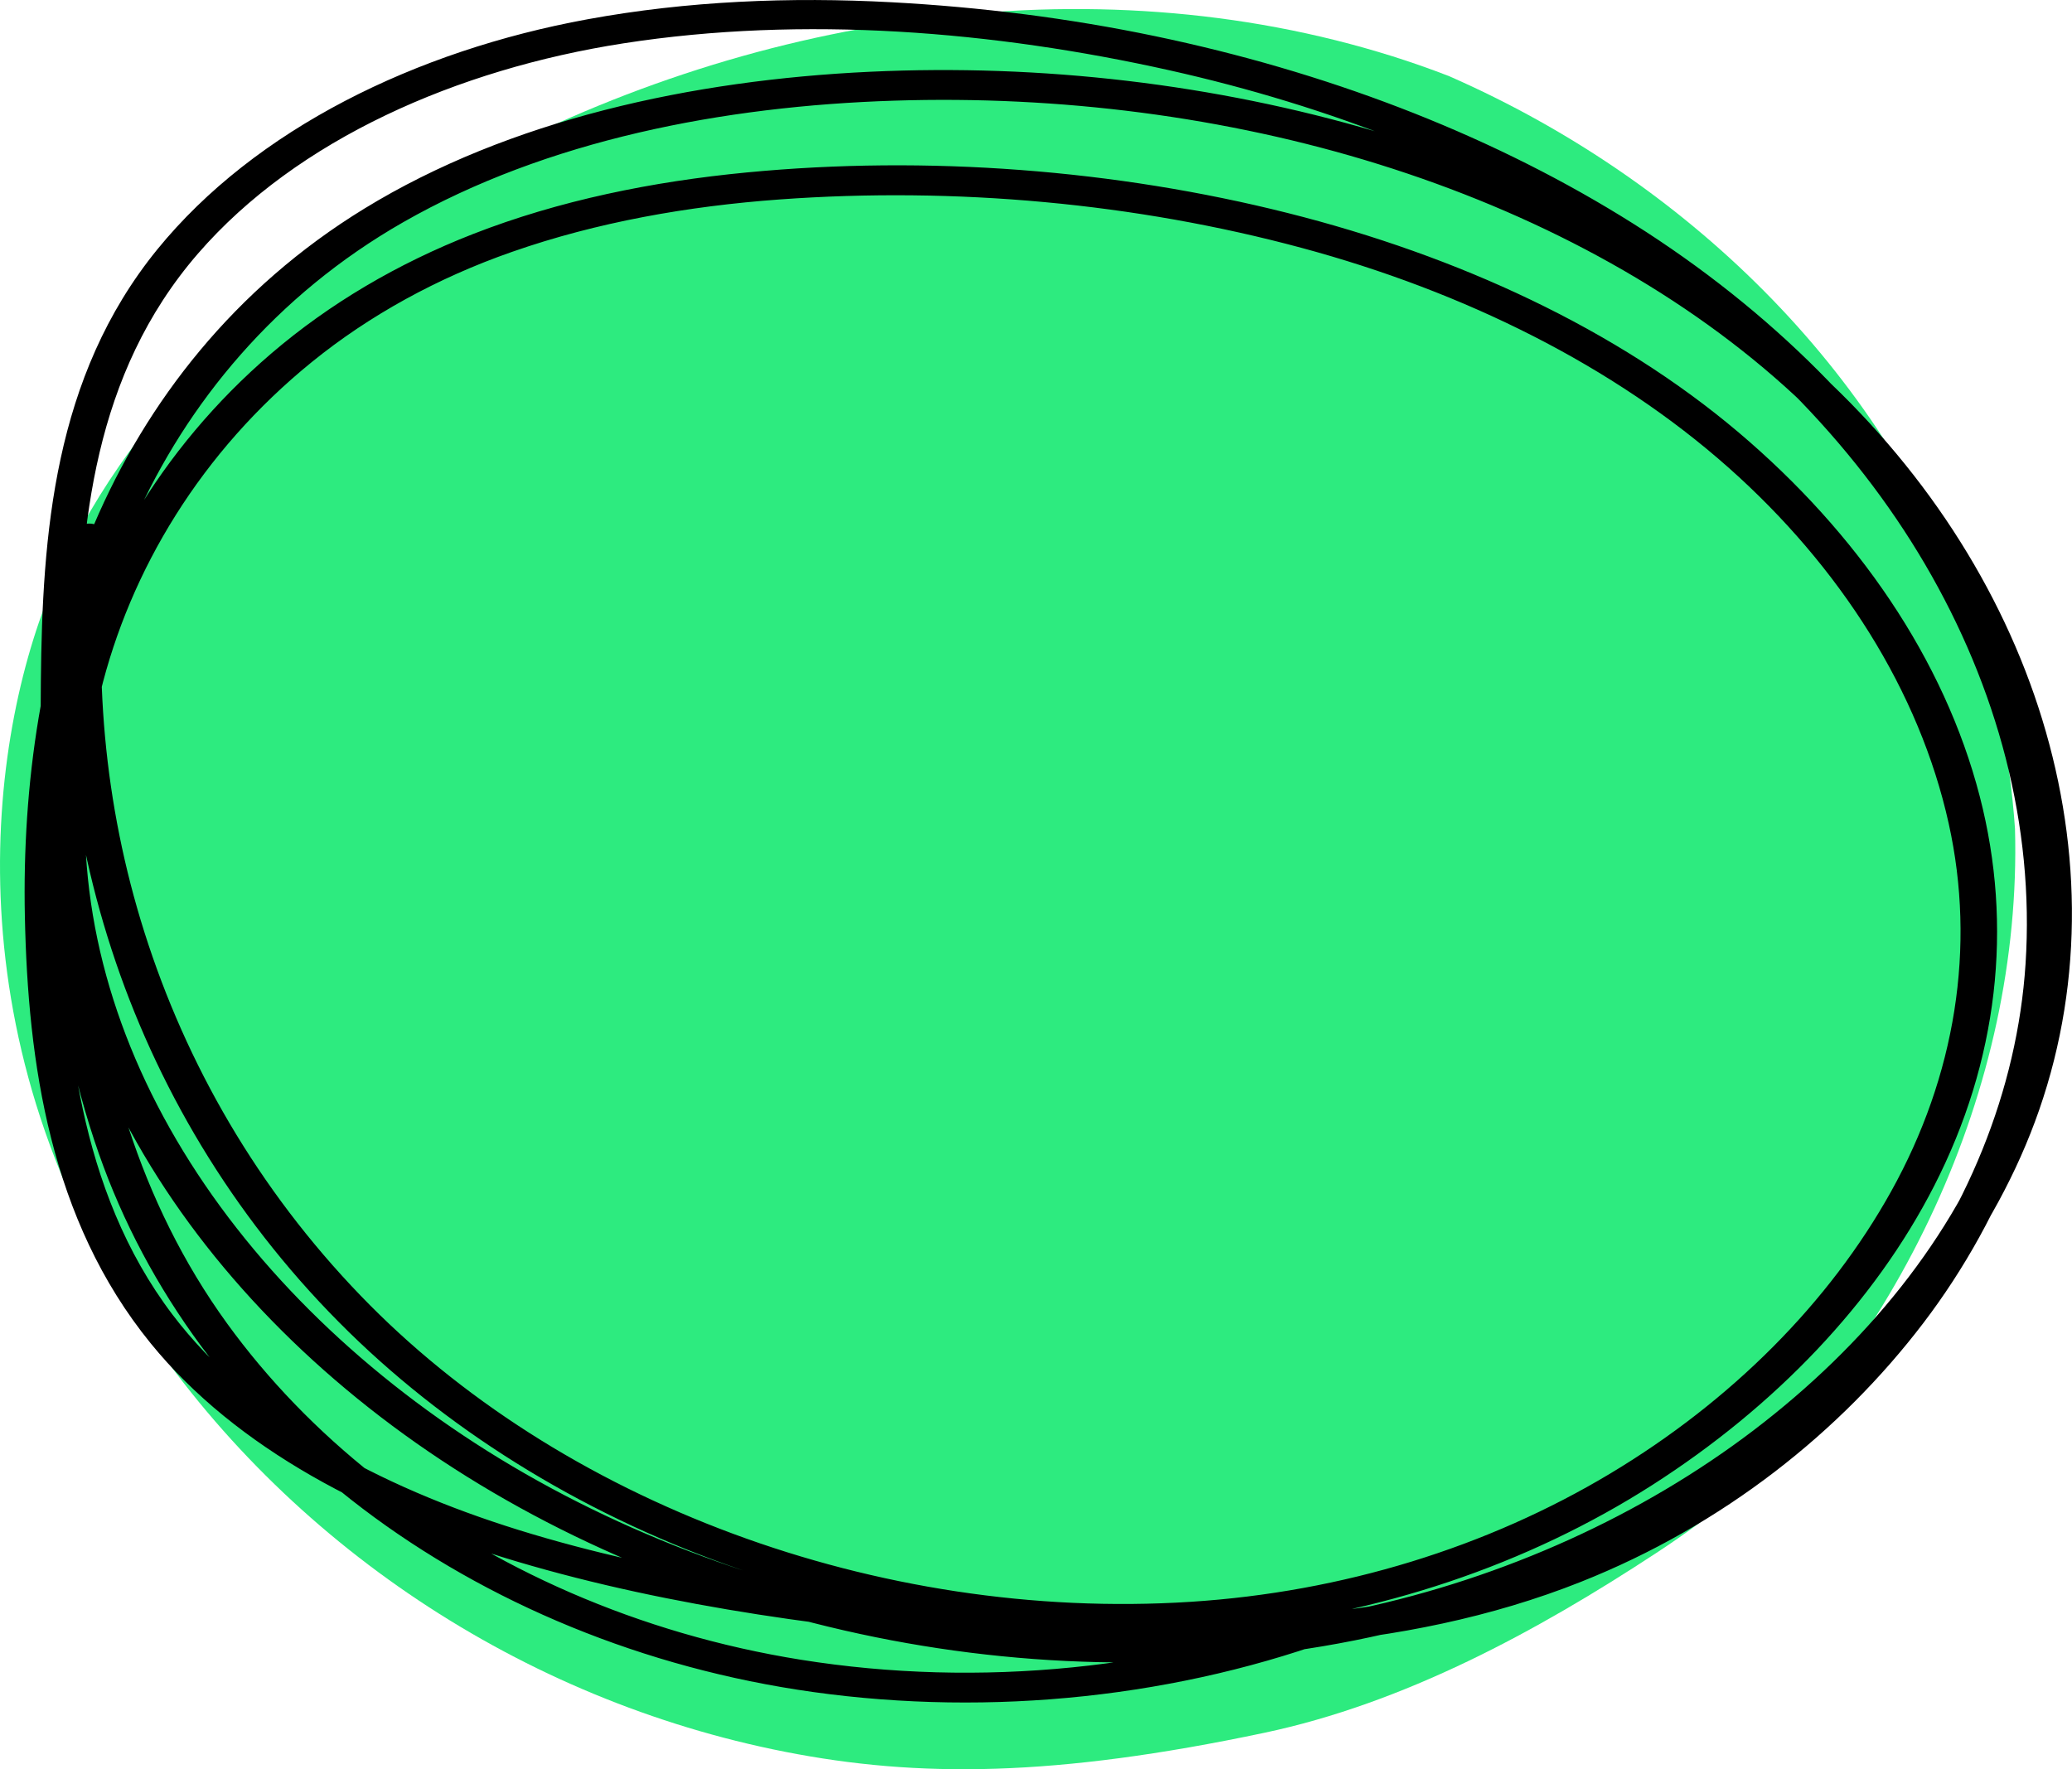 <?xml version="1.0" encoding="UTF-8"?> <svg xmlns="http://www.w3.org/2000/svg" id="Ebene_2" viewBox="0 0 367.16 313.61"><defs><style>.cls-1{fill:#2deb7f;}</style></defs><g id="Ebene_1-2"><path class="cls-1" d="M81.82,30.31C131.96,2.75,192.97-6.95,246.8,9.99c3.29,1.04,6.55,2.18,9.78,3.43,0,0,.01,0,.02,0,41.79,18.27,76.69,51.96,92.22,94.34,4.59,12.53,7.33,25.77,8.24,39.17,1.25,45.8-20.55,92.26-56.02,123.09-2.47,1.82-4.99,3.57-7.57,5.26-21.15,13.89-44.68,26.64-69.49,31.87-37.03,7.82-61.28,8-84.9,3.35-46.61-9.18-88.32-36.97-114.2-76.02C-9.42,182.73-1.97,129.12,10.17,101.96c13.94-31.19,41.45-55.04,71.65-71.65Z"></path><path d="M12.54,95.65c-2.95,25.18-.27,50.72,7.99,74.93,8.14,23.85,21.91,46.58,41.37,65.6,18.74,18.31,42.7,32.94,69.9,42.22,26.49,9.04,55.86,13.13,84.81,10.43,27.75-2.59,54.1-11.49,76.16-25.6,21.78-13.93,39.37-32.31,49.96-53.02,11.3-22.08,14.06-45.95,8.08-69.07-6.28-24.28-21.7-46.69-42.71-64.48-21.73-18.4-49.8-31.32-79.87-38.89-30.52-7.69-63.89-10.28-95.93-7.2-16.66,1.6-33.21,4.95-48.45,10.9-13.43,5.24-25.51,12.39-35.77,21.18-19.83,16.99-32.51,39.19-37.37,61.94-5.17,24.21-1.12,49.01,10.1,71.49,11.47,22.97,29.92,43.52,52.97,59.72,23.24,16.34,51.3,28.29,81.36,34.39,29.39,5.96,60.87,6.19,90.4-.61,27.06-6.23,52.05-18.33,72.24-34.26s35.85-36.4,43.55-58.54c8.13-23.38,7.42-48.28-.13-71.43-7.58-23.22-22.15-44.89-42.3-62.4-20.54-17.85-46.75-31.28-75.14-39.65-28.46-8.39-59.11-12.01-89.6-10.58-31.54,1.48-63.89,8.5-89.6,24.26-23.05,14.12-38.62,34.24-47.92,56.05s-12.72,46.13-12.23,69.44c.54,25.9,4.46,53.71,22.3,75.64,15.21,18.7,39.15,31.02,64.86,38.66,27.68,8.22,57.4,12.04,86.79,14.34,34.22,2.68,70,1.9,101.76-10.72,25.25-10.03,46.02-26.61,60.7-45.88s23.8-43.2,24.79-66.56c1.06-25.28-6.45-50.37-20.12-72.79-13.64-22.38-33.76-41.86-58.3-56.9-24.41-14.97-52.67-25.62-82.45-31.84-15.28-3.19-30.93-5.17-46.73-6.02-17.99-.97-36.19-.23-53.91,3.02-30.36,5.56-58.85,19.45-76.24,40.81C9.48,66.83,7.5,94.8,7.24,120.79c-.28,28.1.79,56.68,10.29,83.74,8.43,24.02,24.26,45.82,46.72,62.86,22.03,16.72,49.78,28.32,79.83,32.52,31.62,4.42,65.04.94,94.46-10.19,1.62-.61,2.71-1.9,2.13-3.36-.49-1.24-2.5-2.27-4.12-1.65-29.53,11.18-63,14.54-94.62,9.48-28.69-4.59-54.83-16.19-75.57-32.56-10.15-8.01-18.92-17.12-26.1-27.02-7.85-10.83-13.53-22.6-17.5-34.78-8.62-26.43-9.34-54.26-8.94-81.58.36-25.03,2.73-51.91,21.27-73.31C52.63,24.69,81.08,12.25,110.49,7.68c31.97-4.96,65.7-2.14,96.61,4.75,28.53,6.36,55.65,17,78.8,31.76,23.41,14.93,42.41,33.98,55.21,55.81,12.84,21.9,19.41,46.37,17.82,70.84-1.46,22.4-10.45,44.41-25.57,63.43-14.4,18.13-34.87,33.68-59.23,42.64-31.29,11.5-66.37,11.5-99.56,8.56-28.02-2.48-56.5-6.14-82.79-14.32-24.6-7.66-47.23-19.73-61.2-38.12-8.39-11.05-13.18-23.72-15.92-36.5-2.62-12.23-3.64-24.77-3.73-37.22-.16-22.58,3.35-45.53,12.89-67.01,9.25-20.82,25.01-39.99,47.64-52.92,25.4-14.51,56.6-20.58,87.05-21.54,29.24-.93,58.74,2.83,85.85,11.29,27.35,8.54,52.34,21.81,71.93,39.39,19.05,17.1,32.5,38.27,39.36,60.69,6.86,22.41,6.87,46.38-1.53,68.77-7.94,21.19-23.42,40.36-43.41,55.56-19.72,15-44.04,26.11-70.12,31.66-28.67,6.1-59.03,5.26-87.24-.92-28.81-6.3-55.57-18.23-77.62-34.28-21.86-15.91-39.37-35.92-49.9-58.24-10.28-21.81-13.72-45.66-8.08-68.89,5.29-21.8,17.9-42.8,37.53-58.72,10.18-8.26,22.23-14.89,35.43-19.5,15.09-5.28,31.24-8.12,47.48-9.3,31.14-2.26,63.05.66,92.47,8.59,28.77,7.76,55.28,20.87,75.66,38.97,19.73,17.52,33.78,39.54,38.99,63.06,4.86,21.93,1.21,44.71-10.22,65.24-10.94,19.66-28.26,37.08-49.73,49.96-21.82,13.09-47.45,21.02-74.34,22.75-27.89,1.8-55.95-2.73-81.07-12.04-25.88-9.59-48.6-24.12-66.05-42.23-18.25-18.93-30.93-41.09-38.31-64.41-7.18-22.69-9.26-46.47-6.51-69.94.17-1.43-1.8-2.56-3.41-2.49-1.97.1-2.98,1.37-3.15,2.8h0Z"></path></g></svg> 